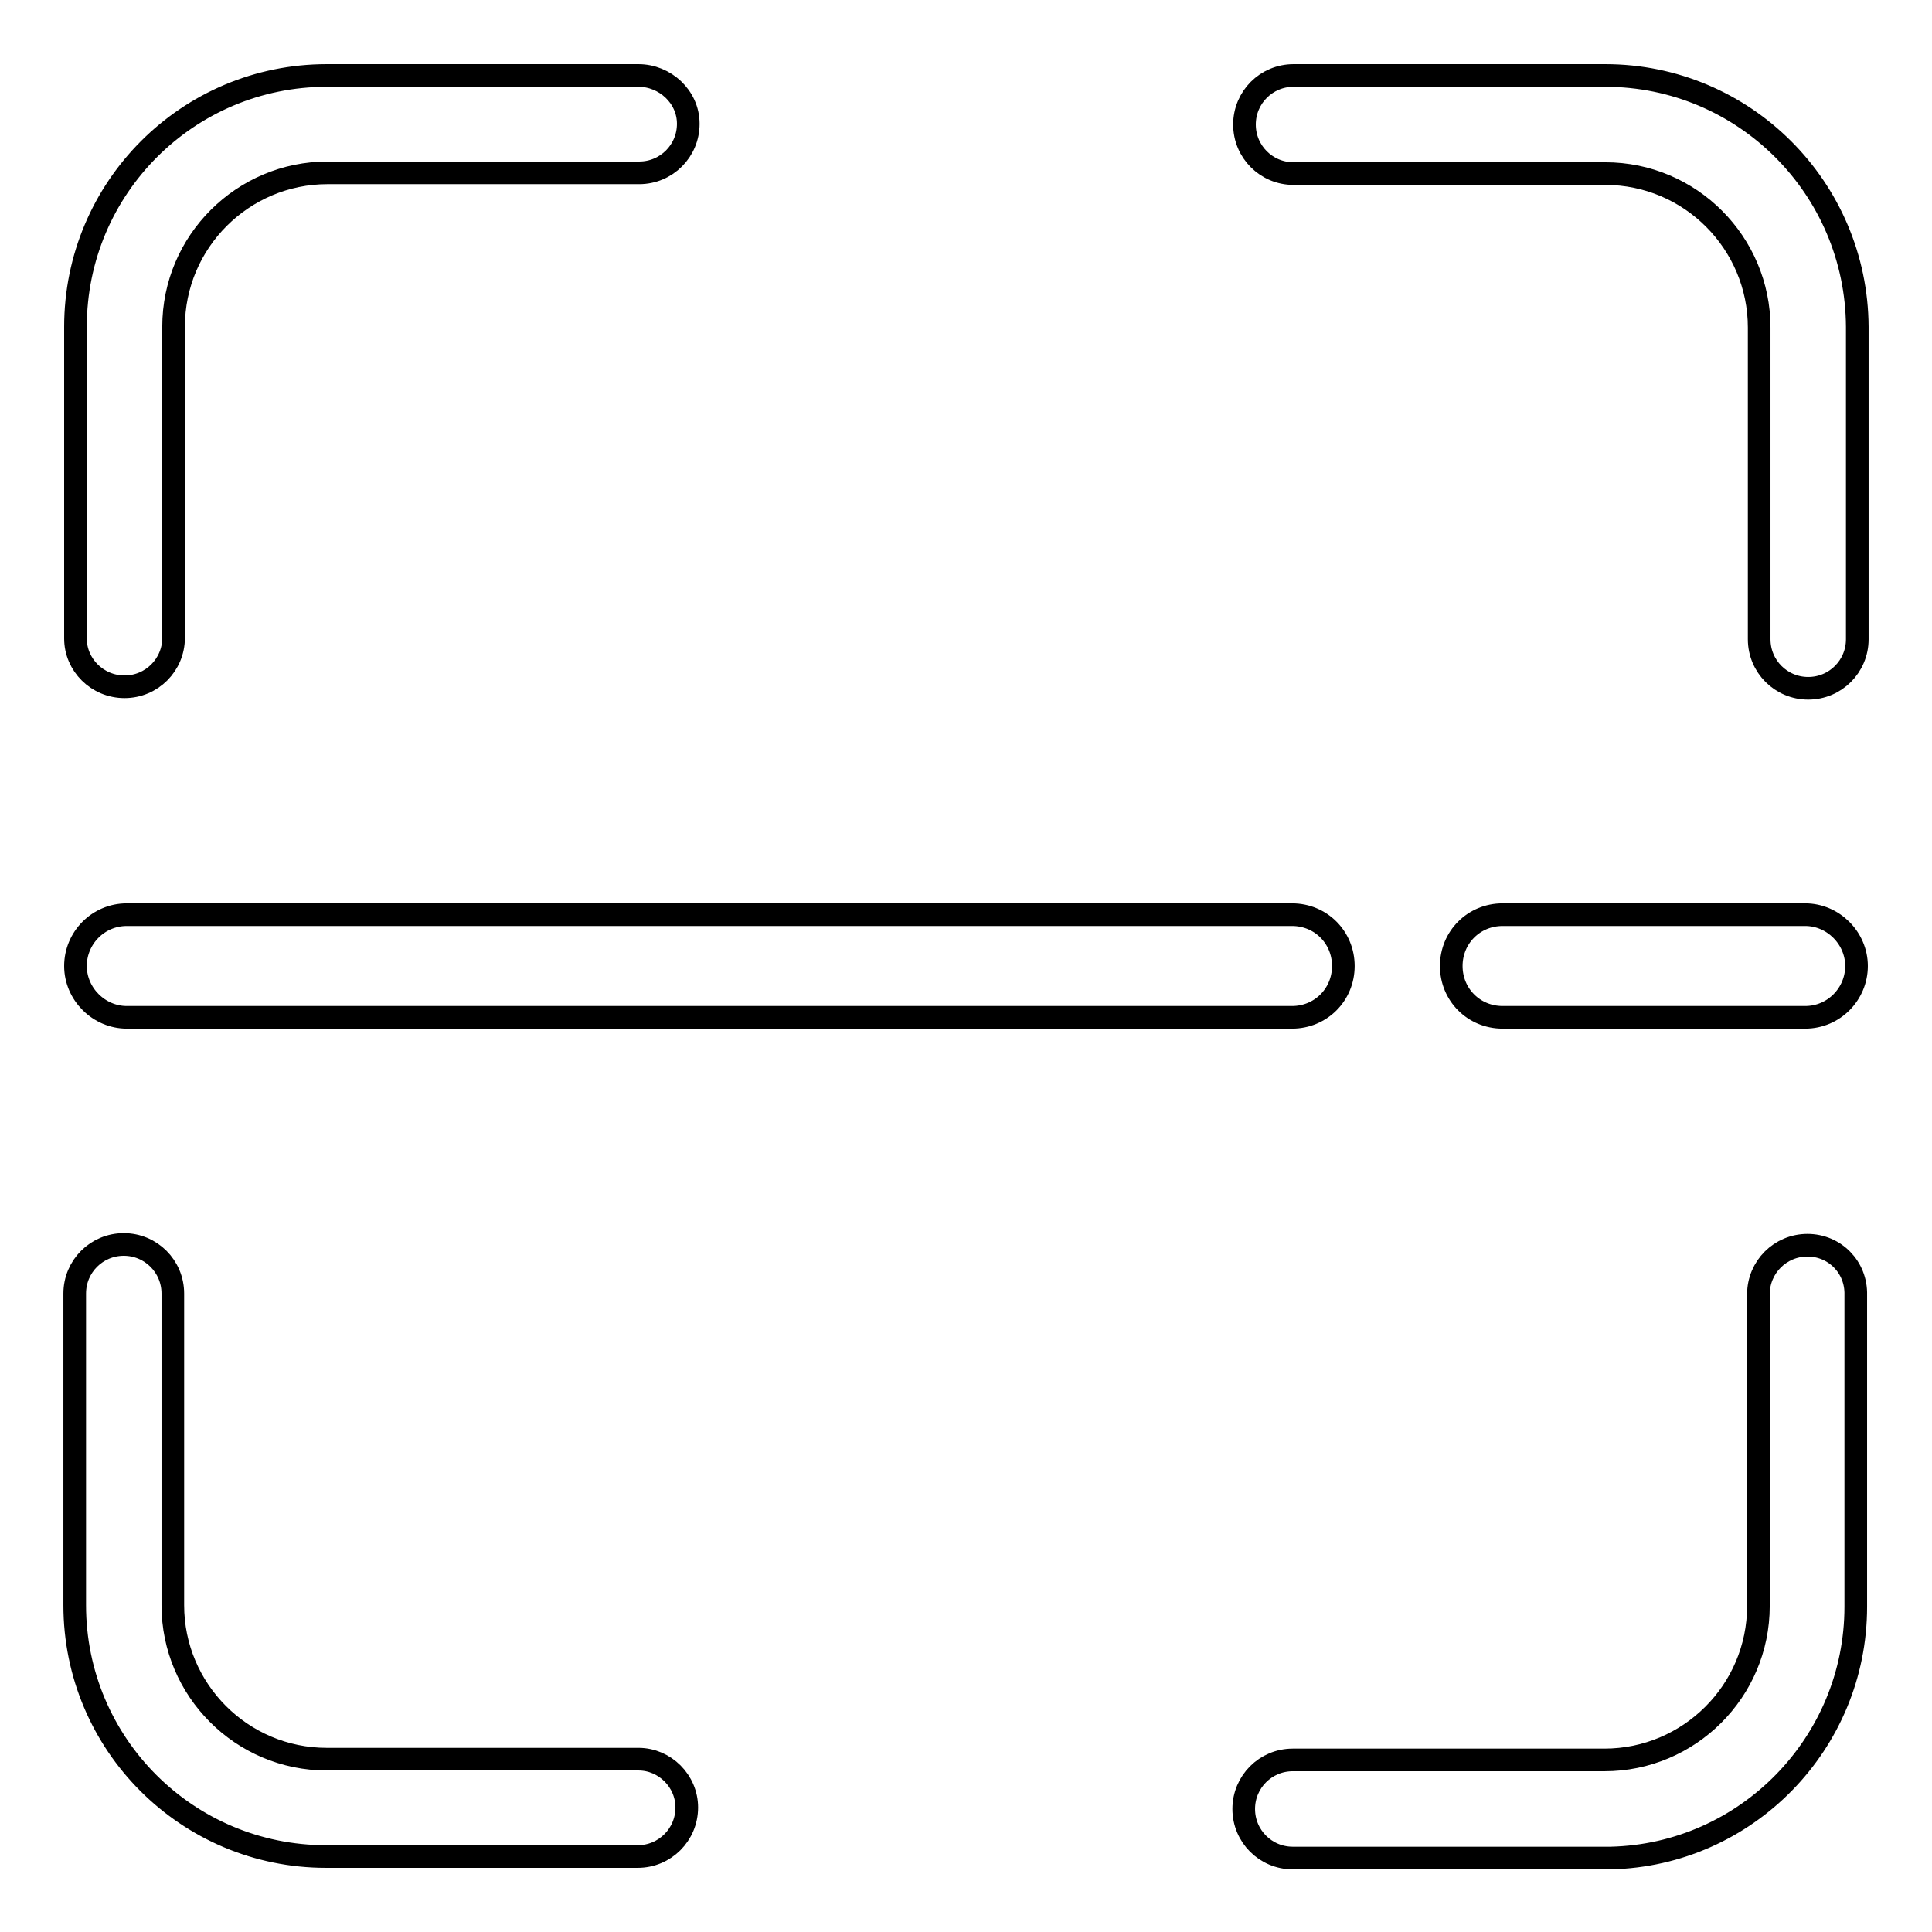 <?xml version="1.0" encoding="utf-8"?>
<!-- Svg Vector Icons : http://www.onlinewebfonts.com/icon -->
<!DOCTYPE svg PUBLIC "-//W3C//DTD SVG 1.1//EN" "http://www.w3.org/Graphics/SVG/1.1/DTD/svg11.dtd">
<svg version="1.1" xmlns="http://www.w3.org/2000/svg" xmlns:xlink="http://www.w3.org/1999/xlink" x="0px" y="0px" viewBox="0 0 256 256" enable-background="new 0 0 256 256" xml:space="preserve">
<g> <path stroke-width="3" fill-opacity="0" stroke="#000000"  d="M16.8,134.8h154.4c3.8,0,6.8-3,6.8-6.8c0-3.8-3-6.8-6.8-6.8H16.8c-3.8,0-6.8,3.1-6.8,6.8 S13.1,134.8,16.8,134.8z M239.2,121.2h-40.1c-3.8,0-6.8,3-6.8,6.8c0,3.8,3,6.8,6.8,6.8h40.1c3.8,0,6.8-3.1,6.8-6.8 S242.9,121.2,239.2,121.2z M16.5,91c3.6,0,6.5-2.9,6.5-6.5V43.3c0-11.3,9.2-20.4,20.4-20.4h41.3c3.6,0,6.5-2.9,6.5-6.5 S88.1,10,84.6,10H43.3C24.9,10,10,24.9,10,43.3v41.3C10,88.1,12.9,91,16.5,91z M212.7,10h-41.3c-3.6,0-6.5,2.9-6.5,6.5 s2.9,6.5,6.5,6.5h41.3c11.3,0,20.4,9.2,20.4,20.4v41.3c0,3.6,2.9,6.5,6.5,6.5c3.6,0,6.5-2.9,6.5-6.5V43.3 C246,24.9,231.1,10,212.7,10z M239.5,165c-3.6,0-6.5,2.9-6.5,6.5v41.3c0,11.3-9.2,20.4-20.4,20.4h-41.3c-3.6,0-6.5,2.9-6.5,6.5 c0,3.6,2.9,6.5,6.5,6.5h42.1c18-0.4,32.5-15.2,32.5-33.3v-41.3C246,167.9,243.1,165,239.5,165z M84.6,233.1H43.3 c-11.3,0-20.4-9.2-20.4-20.4v-41.3c0-3.6-2.9-6.5-6.5-6.5s-6.5,2.9-6.5,6.5v41.3c0,18.4,14.9,33.3,33.3,33.3h41.3 c3.6,0,6.5-2.9,6.5-6.5C91,236,88.1,233.1,84.6,233.1z"/></g>
</svg>